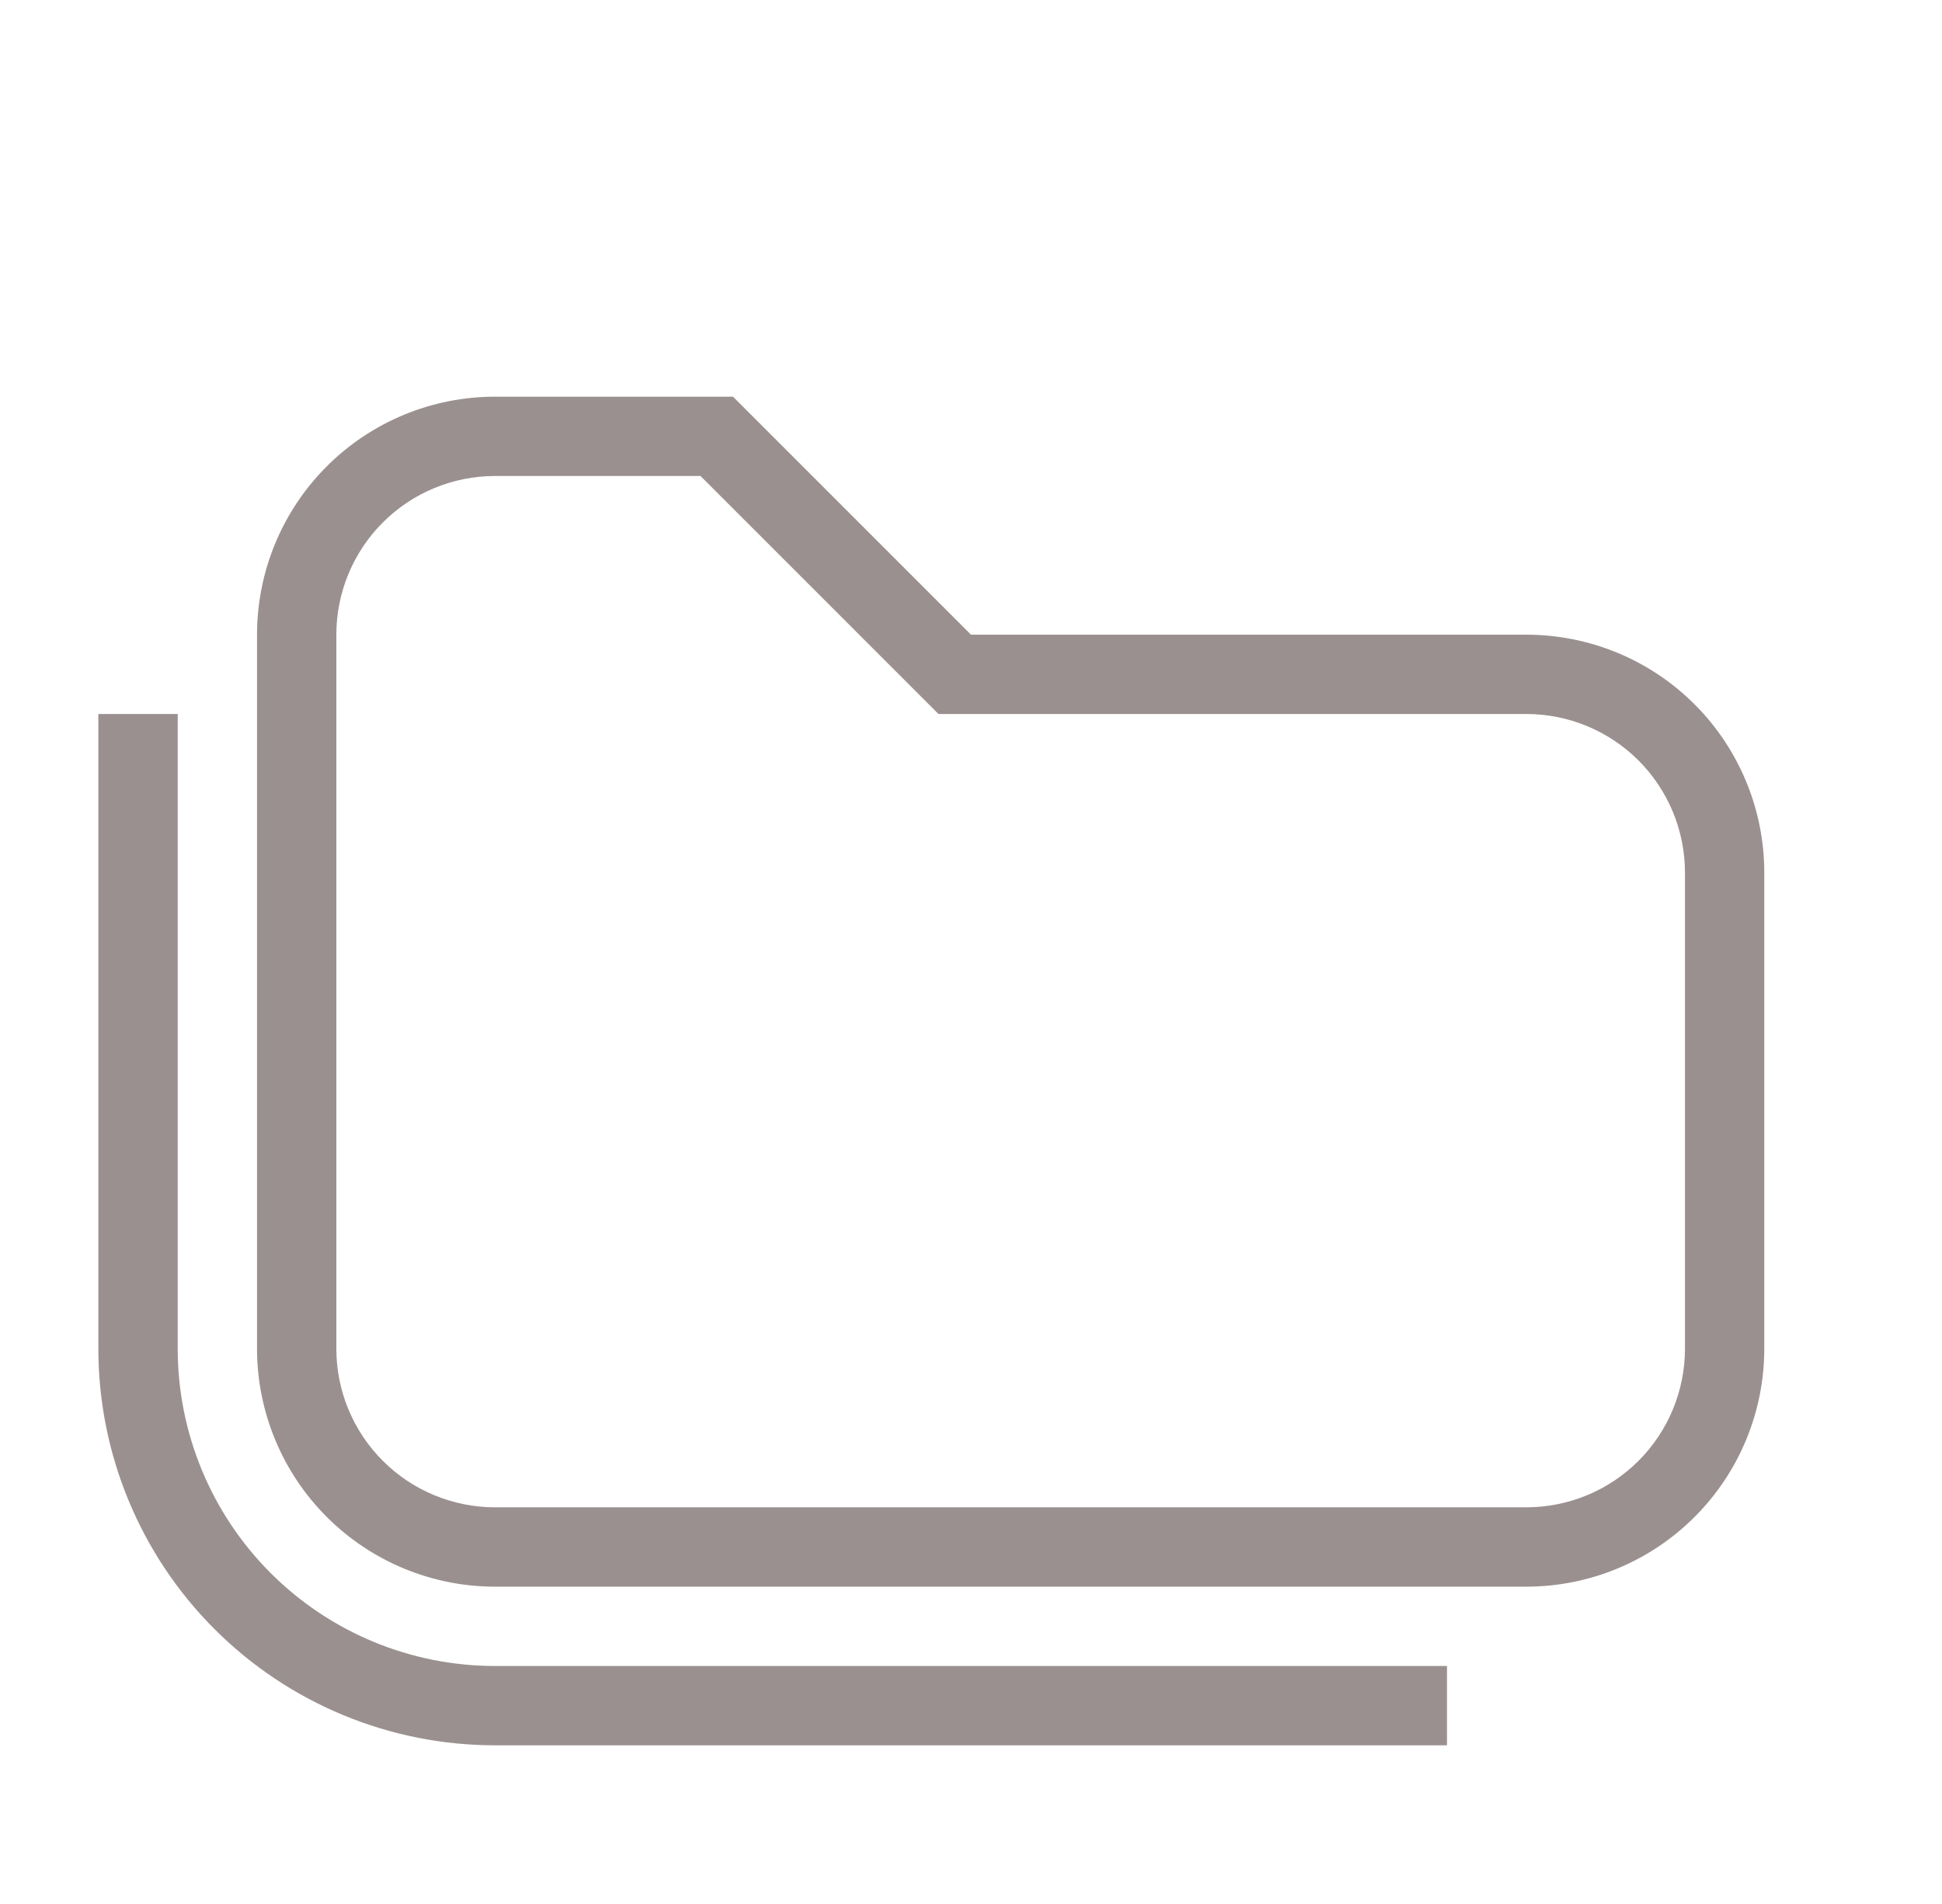<svg width="51" height="50" viewBox="0 0 51 50" fill="none" xmlns="http://www.w3.org/2000/svg">
<path d="M13 10.417H19.25L25.5 16.667H40.083C41.741 16.667 43.331 17.325 44.503 18.497C45.675 19.669 46.333 21.259 46.333 22.917V35.417C46.333 37.074 45.675 38.664 44.503 39.836C43.331 41.008 41.741 41.667 40.083 41.667H13C11.342 41.667 9.753 41.008 8.581 39.836C7.409 38.664 6.75 37.074 6.75 35.417V16.667C6.75 15.009 7.409 13.419 8.581 12.247C9.753 11.075 11.342 10.417 13 10.417ZM13 12.5C11.895 12.5 10.835 12.939 10.054 13.72C9.272 14.502 8.833 15.562 8.833 16.667V35.417C8.833 36.522 9.272 37.582 10.054 38.363C10.835 39.144 11.895 39.583 13 39.583H40.083C41.188 39.583 42.248 39.144 43.03 38.363C43.811 37.582 44.25 36.522 44.25 35.417V22.917C44.25 21.812 43.811 20.752 43.03 19.97C42.248 19.189 41.188 18.75 40.083 18.75H24.646L18.396 12.5H13ZM13 45.833C11.632 45.833 10.278 45.564 9.014 45.04C7.75 44.517 6.602 43.75 5.634 42.782C3.681 40.829 2.583 38.179 2.583 35.417V18.75H4.667V35.417C4.667 37.627 5.545 39.746 7.107 41.309C8.67 42.872 10.79 43.75 13 43.75H38V45.833H13Z" fill="#9B9090"/>
</svg>

